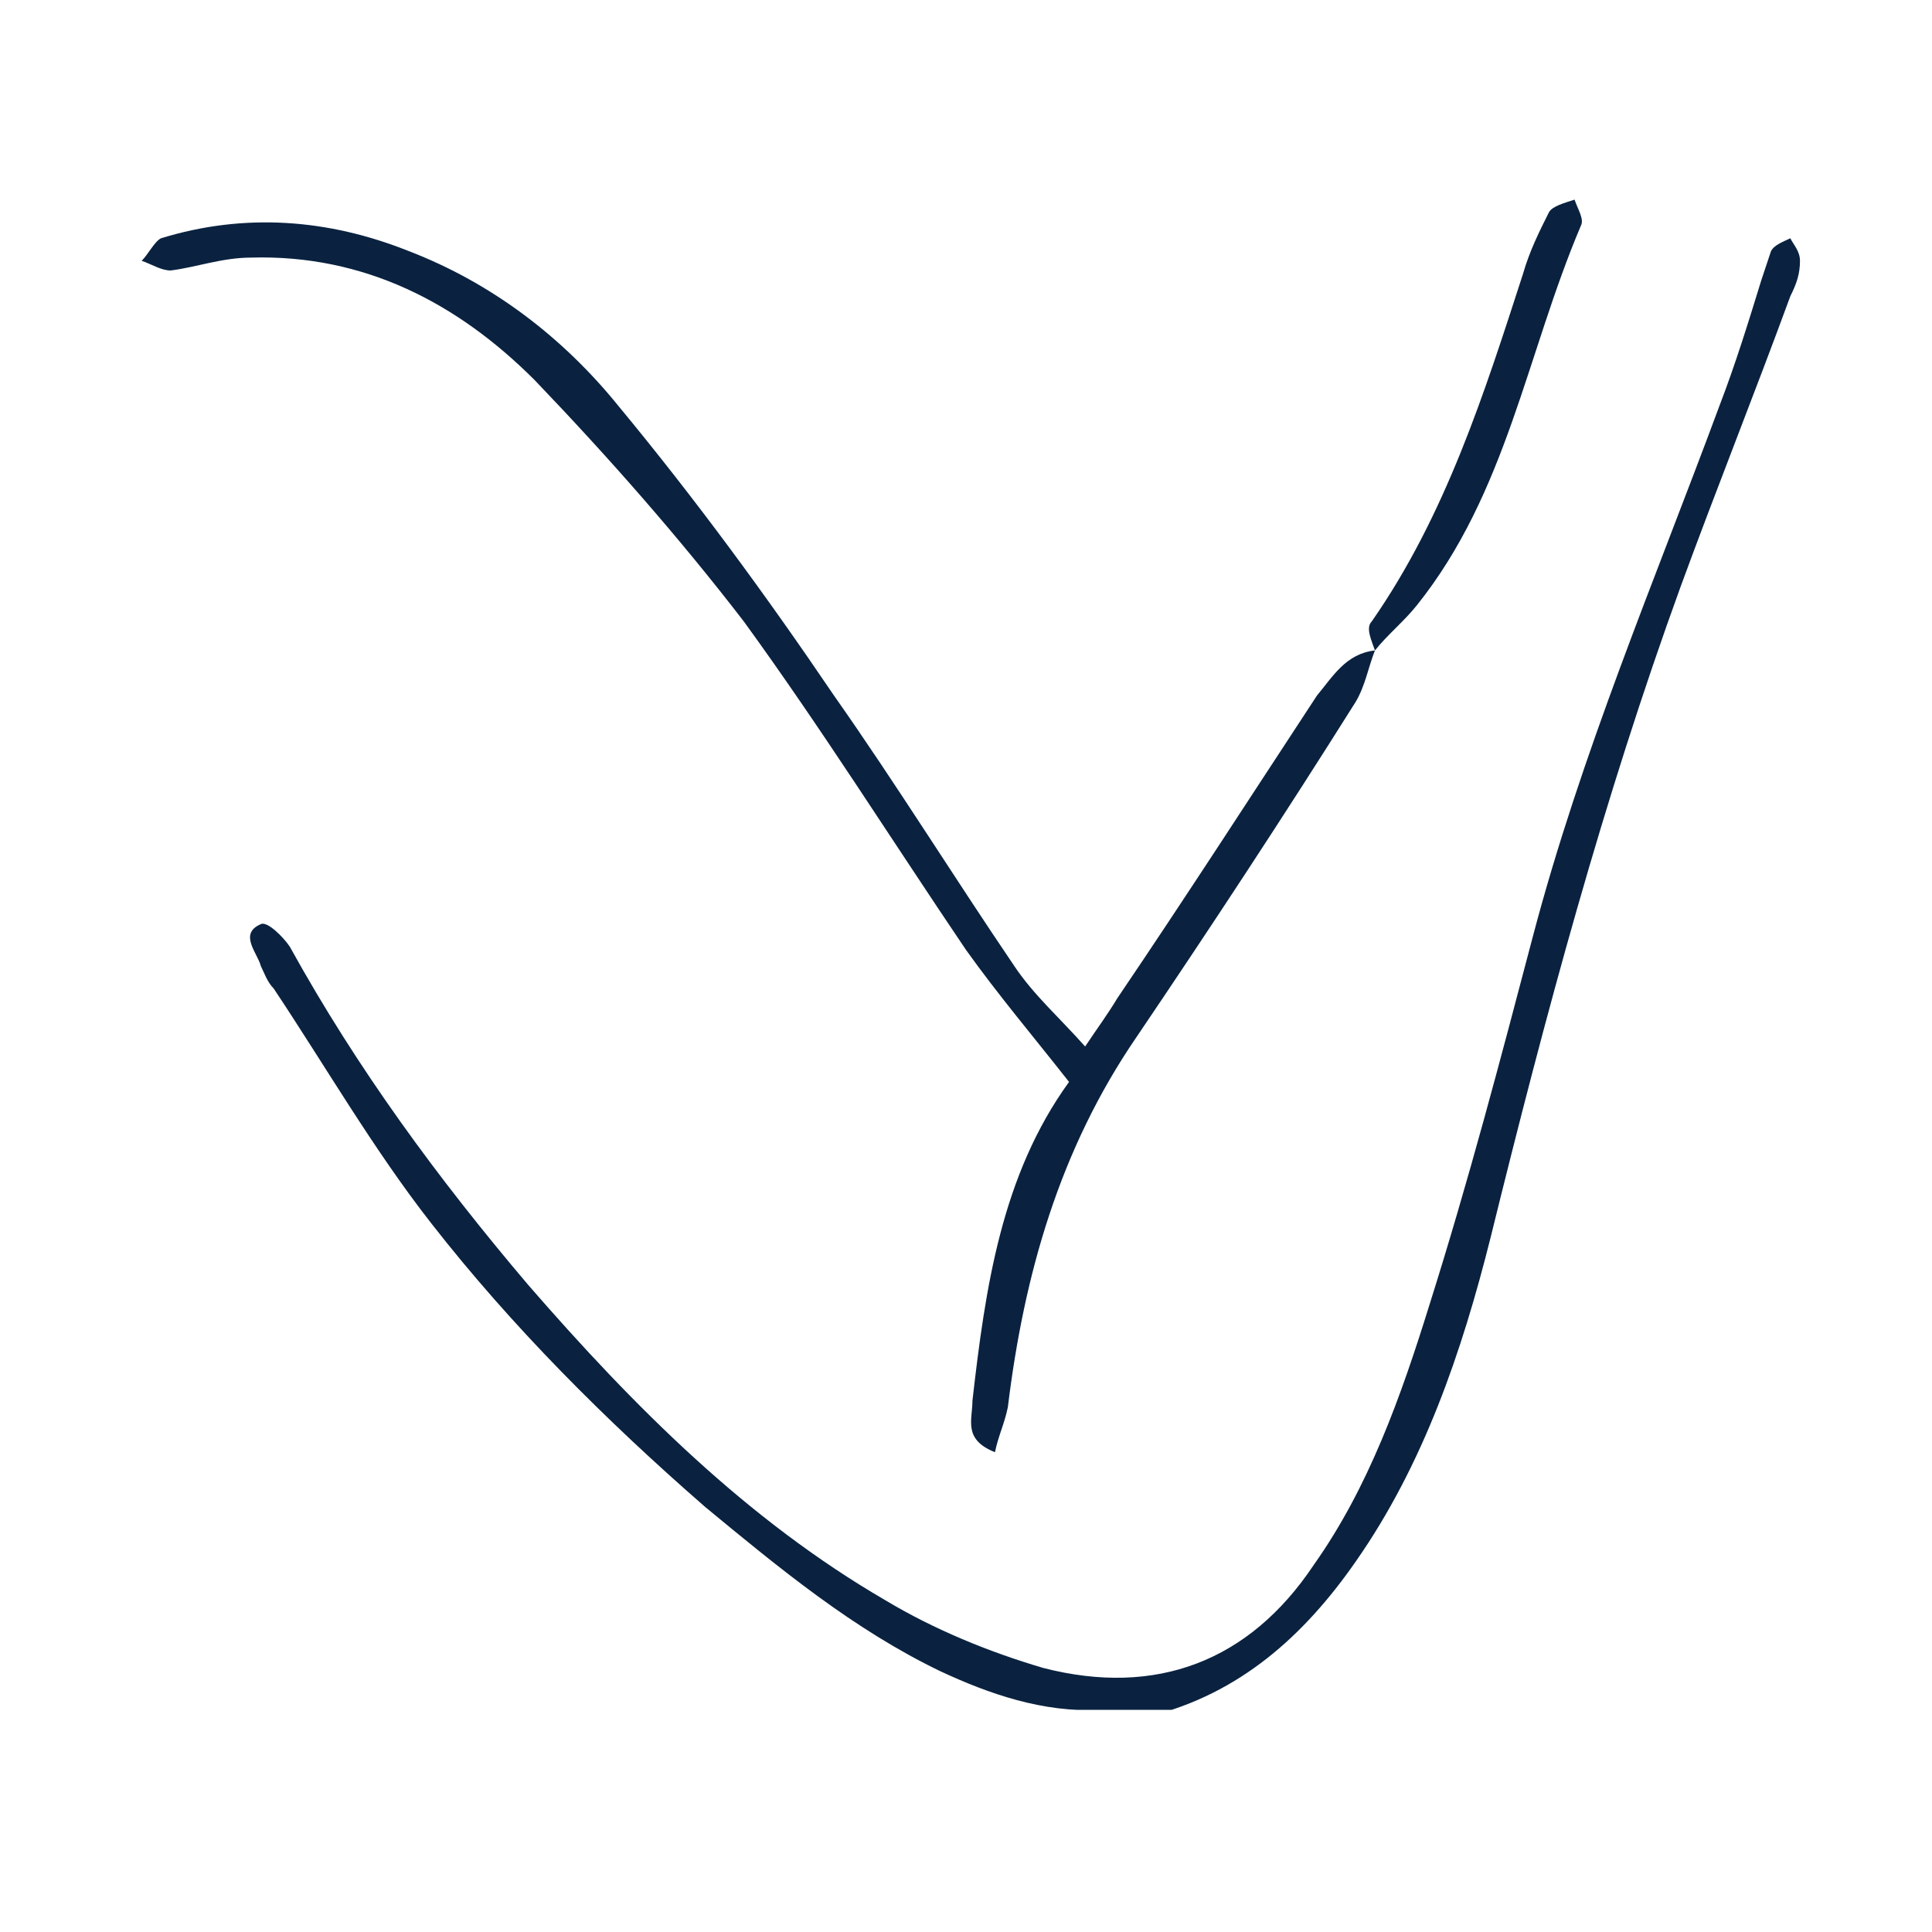 <?xml version="1.0" encoding="UTF-8"?> <!-- Generator: Adobe Illustrator 24.1.2, SVG Export Plug-In . SVG Version: 6.00 Build 0) --> <svg xmlns="http://www.w3.org/2000/svg" xmlns:xlink="http://www.w3.org/1999/xlink" version="1.1" id="Ebene_1" x="0px" y="0px" viewBox="0 0 60 60" style="enable-background:new 0 0 60 60;" xml:space="preserve"> <style type="text/css"> .st0{display:none;} .st1{display:inline;} .st2{display:inline;clip-path:url(#SVGID_2_);fill:#0A2240;} .st3{display:inline;clip-path:url(#SVGID_4_);fill:#0A2240;} .st4{clip-path:url(#SVGID_6_);fill:#0A2240;} .st5{display:inline;clip-path:url(#SVGID_8_);fill:#0A2240;} .st6{display:inline;clip-path:url(#SVGID_10_);fill:#0A2240;} </style> <g class="st0"> <defs> <rect id="SVGID_1_" x="7.3" y="0.1" width="45.4" height="59.9"></rect> </defs> <clipPath id="SVGID_2_" class="st1"> <use xlink:href="#SVGID_1_" style="overflow:visible;"></use> </clipPath> <path class="st2" d="M14.8,0.1c0.9,0.3,0.8,0.8,0.5,1.4c-0.6,1.6-1.3,3.1-1.8,4.7c-0.8,2.6-0.8,5.2-0.1,7.8 c0.5,1.9,0.5,3.8-0.4,5.6c-0.9,1.9-1.9,3.7-2.8,5.6c-0.4,0.9-0.9,1.8-1.2,2.7c-0.3,0.9-0.2,1.9,0.7,2.3c1.8,0.9,2.2,2.4,1.9,4.3 c0,0.2,0.1,0.4,0.1,0.8c1.8,0,3.6,0,5.4,0c0.3,0,0.7,0.1,1,0.2c-0.2,0.3-0.3,0.9-0.6,1c-0.8,0.2-1.6,0.2-2.4,0.2 c-0.6,0-1.2-0.2-1.8-0.1c-1,0.1-1.4,1-0.6,1.6c2.4,1.6,1.8,4.4,1.8,6.1c0,0-0.1,1.9,0,2.4c0.3,1.6,1.9,1.4,3.5,1.5 c3.3,0.1,6.5-0.8,9.5-2c6.1-2.4,11-6.3,14.6-11.7c0.2-0.4,0.5-0.7,0.8-1.1c0.5-0.7,1-1.1,1.9-0.3c0.3,0.3,1.2,0.3,1.6,0 c0.7-0.4,1.3-0.9,1.9-1.6c1.6-2,2.7-4.2,2.9-6.8c0.1-0.8-0.1-1.8-0.5-2.5c-0.8-1.5-2.6-1.6-4.1-0.5c-0.3,0.3-0.8,0.3-1.2,0.5 c0.1-0.5,0-1.1,0.3-1.4c1.5-1.9,5.4-1.4,6.3,0.9c0.4,1,0.7,2.2,0.5,3.2c-0.5,3.2-1.7,6.2-4.2,8.5c-1.1,1-2.4,1.8-4,1.4 c-0.9-0.2-1.1,0.5-1.5,1c-2.8,3.9-6.2,7.2-10.3,9.7c-1.4,0.8-2.9,1.5-4.4,2.2c-0.5,0.3-1.1,0.5-1.7,0.8c2.3,3.1,2,6.7,2.1,10.2 c0,0.3-0.2,0.6-0.5,1.3c-0.3-0.7-0.5-1-0.6-1.3c-0.1-1.5-0.2-2.9-0.3-4.4c-0.1-1.5-0.4-2.9-1.4-4.1c-0.6-0.8-1.4-1.2-2.6-1 c-2.2,0.4-4.5,0.8-6.8,0.1c-0.6-0.2-1.2-0.3-1.7-0.6c-1.3-0.7-1.8-1.8-1.6-3.3c0.1-1,0.2-2.1,0.2-3.1c0-1.1-0.4-2.2-1.5-2.8 c-0.8-0.5-1-1.2-1.2-2c-0.3-1.5-0.8-2.9-0.5-4.4c0.1-0.4-0.7-1.2-1.2-1.6c-1.9-1.4-2.3-2.4-1.4-4.6c0.5-1.2,1-2.3,1.8-3.3 c2.3-3.2,2.7-6.8,2.2-10.6c-0.5-4.4,0.7-8.4,2.6-12.3C14.4,0.4,14.7,0.3,14.8,0.1"></path> <path class="st2" d="M18.5,19c1-0.4,1.8-0.8,2.8-1.1C19.5,16.6,18.7,16.9,18.5,19 M25.7,17.3c-0.1,0.2-0.2,0.4-0.3,0.5 c-2.3,0.9-4.7,1.8-7,2.6c-0.4,0.2-1,0.1-1.5,0.1c-0.7,0-1.1-0.4-0.6-1.1c0.6-0.8,0.2-1.2-0.3-1.8c-0.8-0.9-0.6-1.7,0.6-1.8 c1.1-0.1,2.2-0.1,3.3,0c1.7,0.2,3.4,0.6,5.1,1C25.2,16.8,25.4,17.1,25.7,17.3"></path> <path class="st2" d="M48.1,24.7c-0.9,0.7-0.7,1.4-0.3,2.4c0.8,1.8-0.6,3.7-2.5,3.5c-0.3,0-0.6-0.3-0.8-0.5c0.1-0.3,0.2-0.4,0.2-0.5 c2-1,2-1,1.4-3.1c-0.3-1,0.8-3.3,1.7-3.6c0.4-0.1,1,0.2,1.4,0.4c0.2,0.1,0.3,0.5,0.4,0.7c0,0.7,0.7,1.6-0.3,2 C49.2,26.1,48.6,25.3,48.1,24.7"></path> <path class="st2" d="M26.9,12.4c-3.7-1.6-7.5-2.1-11.4-0.9C17.8,9.3,24.9,9.9,26.9,12.4"></path> </g> <g class="st0"> <defs> <rect id="SVGID_3_" x="10.4" y="3.4" width="39.6" height="52.5"></rect> </defs> <clipPath id="SVGID_4_" class="st1"> <use xlink:href="#SVGID_3_" style="overflow:visible;"></use> </clipPath> <path class="st3" d="M48,55.9c-0.2-0.5-0.6-1-0.7-1.5c-0.5-2-0.8-4-1.3-6c-0.6-2.7-1.2-5.5-3.2-7.6c-0.3-0.3-0.2-0.9-0.2-1.3 c0.9-4.5,1.9-9,2.8-13.6c0.1-0.6,0.1-1.2,0.2-2.1c-4.7,1.6-8.6,0.6-11.9-2.7c-0.8-0.8-1.7-1.8-1.2-3.3c1-0.3,1.2,0.5,1.5,1.1 c1.3,2.1,3,3.7,5.6,4.3c3.5,0.8,7.3-1.3,8.6-4.7c0.8-2.2,0.8-4.6,0.4-6.8c-0.3-2.1-0.9-4.2-1.3-6.3c-0.1-0.6-0.4-1.3,0.7-2 c0.1,0.3,0.2,0.5,0.3,0.8c1.3,4.5,2.2,9,1.3,13.7c-0.2,0.8-0.4,1.6-0.8,2.3c-1.4,2.3-2,4.8-2.5,7.4c-0.7,3.8-1.5,7.6-2.2,11.4 c-0.1,0.5,0,1.3,0.3,1.6c1.8,2.3,2.4,5,3,7.7c0.4,2,0.9,4,1.2,6c0.1,0.5,0,1,0,1.5C48.4,55.8,48.2,55.8,48,55.9"></path> <path class="st3" d="M28.2,18.2c-0.8,3-2.8,4.5-5.4,5.6c-2.6,1.1-5.2,1.1-8.2-0.1c0.4,2.1,0.7,3.8,1,5.5c0.7,3.4,1.5,6.8,2.1,10.2 c0.1,0.5,0,1.2-0.2,1.5c-1.8,2-2.5,4.5-3,7c-0.5,2.1-0.9,4.3-1.3,6.5C13,55,13,56,12.1,55.7c-0.9-0.3-0.3-1.1-0.2-1.7 c0.5-2.3,1-4.6,1.4-6.9c0.5-2.3,1.2-4.5,2.6-6.5c0.3-0.4,0.5-1.1,0.4-1.6c-1.2-5.6-2.4-11.2-3.7-16.8c0-0.2-0.1-0.3-0.2-0.4 c-2.7-4-2.3-8.4-1.6-12.8c0.2-1.3,0.5-2.6,0.9-3.9c0.1-0.4,0.6-0.7,0.9-1.1c0.1,0.5,0.4,1,0.3,1.4c-0.4,2.1-1,4.1-1.2,6.1 c-0.2,2.1-0.2,4.2,0.2,6.2c0.5,3,2.6,4.8,5.5,5.5c2.9,0.8,5.4-0.1,7.4-2.3c0.6-0.7,1.1-1.4,1.6-2.2C26.9,18.2,27.3,17.9,28.2,18.2"></path> <path class="st3" d="M30.2,43.9c0.6,0.3,1.2,0.5,1.7,0.8c0.2,0.1,0.3,0.6,0.2,0.8c-0.1,0.2-0.6,0.3-0.8,0.3 c-0.6-0.2-1.1-0.7-1.8-0.1c-0.2,0.1-0.6,0-0.8,0c0-0.3,0-0.8,0.2-1C29.2,44.3,29.7,44.1,30.2,43.9"></path> <path class="st3" d="M19.2,21.1c-1.1-2-2.2-2.2-3.5-0.5C16.6,22.7,17.4,22.8,19.2,21.1"></path> <path class="st3" d="M41.6,21.2c1.1-2,2.2-2.1,3.5-0.5C44.1,22.8,43.4,22.9,41.6,21.2"></path> </g> <g> <defs> <rect id="SVGID_5_" x="4.4" y="6.2" width="51.6" height="46.9"></rect> </defs> <clipPath id="SVGID_6_"> <use xlink:href="#SVGID_5_" style="overflow:visible;"></use> </clipPath> <path class="st4" d="M34.2,53.1c-1.8,0.1-3.5-0.5-5-1.2c-2.7-1.3-5-3.2-7.3-5.1c-3.1-2.7-6-5.6-8.5-8.8c-1.8-2.3-3.3-4.9-4.9-7.3 c-0.2-0.2-0.3-0.5-0.4-0.7c-0.1-0.4-0.7-1,0-1.3c0.2-0.1,0.7,0.4,0.9,0.7c2.1,3.8,4.6,7.2,7.4,10.5c3.3,3.8,6.8,7.3,11.1,9.8 c1.5,0.9,3.2,1.6,4.9,2.1c3.5,0.9,6.4-0.2,8.4-3.2c1.7-2.4,2.7-5.2,3.6-8.1c1.2-3.8,2.2-7.6,3.2-11.4c1.5-5.7,3.8-11.1,5.8-16.5 c0.5-1.3,0.9-2.6,1.3-3.9c0.1-0.3,0.2-0.6,0.3-0.9c0.1-0.2,0.4-0.3,0.6-0.4c0.1,0.2,0.3,0.4,0.3,0.7c0,0.4-0.1,0.7-0.3,1.1 c-1.1,3-2.3,6-3.4,9c-2.4,6.6-4.2,13.3-5.9,20.2c-0.9,3.6-2.1,7.1-4.2,10.1c-1.6,2.3-3.6,4.1-6.4,4.8c-0.2,0.1-0.4,0.1-0.7,0.1 C34.9,53.1,34.5,53.1,34.2,53.1"></path> <path class="st4" d="M42.7,20.2c-0.2,0.5-0.3,1.1-0.6,1.6c-2.2,3.5-4.5,7-6.8,10.4c-2.4,3.5-3.5,7.4-4,11.5 c-0.1,0.5-0.3,0.9-0.4,1.4c-1-0.4-0.7-1-0.7-1.6c0.4-3.5,0.9-7,3-9.9c-1.1-1.4-2.2-2.7-3.2-4.1c-2.3-3.4-4.5-6.9-6.9-10.2 c-2-2.6-4.2-5.1-6.5-7.5C14.2,9.4,11.3,7.9,7.8,8C6.9,8,6.1,8.3,5.3,8.4C5,8.4,4.7,8.2,4.4,8.1c0.2-0.2,0.4-0.6,0.6-0.7 c2.6-0.8,5.2-0.6,7.7,0.4c2.6,1,4.8,2.7,6.5,4.8c2.4,2.9,4.6,5.9,6.7,9c1.9,2.7,3.7,5.6,5.6,8.4c0.6,0.9,1.4,1.6,2.2,2.5 c0.4-0.6,0.7-1,1-1.5c2.1-3.1,4.1-6.2,6.2-9.4C41.4,21,41.8,20.3,42.7,20.2L42.7,20.2z"></path> <path class="st4" d="M42.7,20.2L42.7,20.2c-0.1-0.3-0.3-0.7-0.1-0.9c2.3-3.3,3.5-7.1,4.7-10.8c0.2-0.7,0.5-1.3,0.8-1.9 c0.1-0.2,0.5-0.3,0.8-0.4C49,6.5,49.2,6.8,49.1,7c-1.7,4-2.3,8.3-5.1,11.8C43.6,19.3,43.1,19.7,42.7,20.2"></path> </g> <g class="st0"> <defs> <rect id="SVGID_7_" x="9.6" y="4.3" width="41.5" height="51.2"></rect> </defs> <clipPath id="SVGID_8_" class="st1"> <use xlink:href="#SVGID_7_" style="overflow:visible;"></use> </clipPath> <path class="st5" d="M14.5,55.4c-1.1-0.3-1.1-1-1.3-1.7c-2.7-8-4.1-16.2-3.4-24.7c0.4-4.3,1-8.5,2.9-12.4c0.9-1.8,2.1-3.5,3.3-5.1 c0.7-0.9,1-1.7,0.7-2.8c-0.4-1.4-0.8-2.7-1.3-4.4c0.3,0,0.8-0.1,1,0.1c0.3,0.2,0.6,0.6,0.7,1c0.8,1.9,1.1,3.9,1.1,6 c0,0.6-0.2,1-0.8,1.2c-0.6,0.2-1.2,0.7-1.6,1.2c-2.2,2.9-3.3,6.3-4,9.9c-0.9,4.6-1.3,9.2-1,13.9c0.3,4.5,1.4,8.9,2.7,13.2 c0.3,1,0.7,1.9,0.9,2.9C14.6,54.2,14.5,54.8,14.5,55.4"></path> <path class="st5" d="M40.7,30.3c0,0.2,0,0.5-0.1,0.7c-2.2,4.4-4.9,8.4-8.9,11.4c-0.6,0.5-0.8,1-0.8,1.8c0,1.9,0,3.8,0,5.6 c0,0.3,0,0.6,0,1c0,0.6,0.1,1.4-0.8,1.3c-0.7,0-0.6-0.8-0.6-1.3c0-2.3,0-4.6,0-6.9c0-1.2-0.3-1.9-1.4-2.6 c-3.7-2.7-6.5-6.2-8.9-10.1c-0.2-0.3,0-0.7,0.1-1.1c0.3,0.1,0.7,0.2,0.9,0.5c0.7,1,1.3,2.1,2,3.1c1.9,2.5,3.8,5,6.4,6.8 c1.7,1.1,2.6,1.1,3.9-0.4c2.2-2.5,4.5-5,6-8.1c0.4-0.8,1.1-1.3,1.6-2C40.4,30.1,40.5,30.2,40.7,30.3"></path> <path class="st5" d="M45.3,4.5C45.1,5,44.9,5.5,44.7,6c-0.3,1.2-0.7,2.5-0.9,3.7c-0.1,0.4,0.1,1,0.4,1.3c3.7,4,5.3,8.9,6.1,14.1 c0.9,5.4,1.1,10.9,0.1,16.3c-0.1,0.7-0.1,1.3-1.3,1c0.2-1.3,0.4-2.6,0.5-3.9c0.1-2.7,0.2-5.5,0-8.2c-0.3-4-0.8-7.9-2.3-11.6 c-0.7-1.6-1.5-3.2-2.5-4.7c-0.4-0.6-1.1-0.9-1.6-1.4c-0.3-0.3-0.7-0.6-0.7-0.9c-0.1-2.3,0.1-4.6,1.2-6.7 C44.1,4.4,44.5,3.9,45.3,4.5"></path> <path class="st5" d="M32.6,20.3c-0.6,0-0.9,0-1.3,0c-0.5,0-1,0.1-1.5,0.1c-0.3,0-0.6-0.1-0.9-0.2c0.1-0.3,0.1-0.8,0.3-1 C30.1,18.3,31.5,18.7,32.6,20.3"></path> </g> <g class="st0"> <defs> <rect id="SVGID_9_" x="5.6" y="8.1" width="49.3" height="43.2"></rect> </defs> <clipPath id="SVGID_10_" class="st1"> <use xlink:href="#SVGID_9_" style="overflow:visible;"></use> </clipPath> <path class="st6" d="M54.9,8.5c-0.2-0.1-0.4-0.3-0.6-0.4C53.6,9,53,9.9,52.4,10.9c-2.3,3.5-8.7,5.3-12.1,4.1 c-2.6-0.9-4.7-2.4-6.6-4.2c-0.5-0.5-0.8-1.3-1.9-1.2c0.8,2.4,2.7,3.5,4.4,4.6c1.8,1.1,3.9,1.8,6,2.8c-0.8,1.3-2.1,2-3.5,2.1 c-1.5,0.1-3.1,0.2-4.4-0.3c-1.1-0.4-1.9-1.7-3.1-2.8c0.5,2.9,1.9,4.3,4.4,4.4c2.1,0,4.1-0.4,6.3-0.6c1.3,2.6,0.5,5.2-2.2,6.4 c-1.4,0.6-2.9,0.8-4.3,1c-1.8,0.2-2.3-0.3-2.8-2c-0.2-0.7-0.5-1.3-0.8-2c-0.5,2-0.4,2.7,0,3.4c0.8,1.5,2.1,2.2,4.3,1.8 c1.8-0.3,3.5-0.8,5.5-1.3c-0.4,1.4-0.7,2.6-1.2,3.7c-0.9,2.1-2.8,2.4-4.9,2.4c-2,0-2.9-1.1-3.3-2.8c-0.1-0.3-0.3-0.5-0.6-0.8 c-0.6,2.6,1,4.9,3.5,4.9c3.1,0,5.9-0.8,7-4.8c0.6-2.1,1.1-4.2,1.6-6.4c0.4-1.7,0.4-3.3-0.7-4.7c0.6-1.5,1.7-2.1,3.1-2.3 c0.9-0.2,1.7-0.4,2.5-0.7C51.5,13.9,53.8,11.7,54.9,8.5"></path> <path class="st6" d="M6.5,8.1C6.3,8.2,6.1,8.3,5.9,8.4c0,0.3-0.1,0.7,0.1,1c1.9,3.5,4.6,6.1,8.6,6.8c1.5,0.3,2.7,0.7,3.2,2.4 c-1.1,1.3-1.1,2.9-0.7,4.5c0.5,2.1,1.2,4.2,1.7,6.4c1,4.1,3.7,5.1,7.4,4.8c1.9-0.2,3.4-1.8,3.5-3.7c0-0.3-0.3-0.5-0.6-1.2 c-0.3,1-0.5,1.7-0.8,2.2c-0.3,0.5-0.7,1.1-1.2,1.3c-2.7,1.2-5.9-0.2-6.9-3c-0.3-1-0.5-2.1-0.9-3.4c2.3,1.4,4.5,1.9,6.7,1.9 c2.6,0,4.1-2.5,3.1-5.4c-0.3,0.8-0.6,1.4-0.8,2.1c-0.7,1.9-1.2,2.3-3.1,2.1c-1.4-0.1-2.8-0.4-4.1-0.9c-2.9-1.2-3.8-4.2-2.1-6.7 c1,0.3,2,0.7,3,0.8c1,0.2,2.1,0.2,3.2,0.1c2.5-0.2,4-1.8,4.1-4.4c-1.6,1.5-2.5,3.6-5.1,3.3c-2.2-0.2-4.3-0.3-5.8-2.4 c8-3.4,9.9-4.8,10-7.1c-2.3,1.6-4.7,3.5-7.3,4.9c-2.7,1.5-5.7,0.8-8.5-0.3C9.6,13.2,7.9,10.7,6.5,8.1"></path> <path class="st6" d="M6.2,14.7c-0.2,0.2-0.4,0.3-0.6,0.5c0.7,0.8,1.3,1.5,2,2.3c2.2,2.3,3.5,5.1,3.5,8.3c-0.1,3.9-0.4,7.9-0.6,11.8 c0,0.5-0.3,1-0.4,1.5c-1.2,3.5-1.6,7.2-1.9,10.9c0,0.2,0.3,0.5,0.8,1.2c0.3-1.5,0.5-2.4,0.6-3.3c0.2-1.6,0.2-3.4,0.7-4.9 c1.1-3.7,1.8-7.3,1.6-11.2c0-0.3,0.1-0.7,0.1-1c0.1-1.9,0.4-3.9,0.3-5.8C11.8,20.7,9.7,17.3,6.2,14.7"></path> <path class="st6" d="M54.8,15.2c-0.2-0.1-0.4-0.3-0.6-0.4c-2.7,2.1-4.7,4.6-5.5,8c-1.2,5.4,0,10.8,0.6,16.2c0.3,2.8,1,5.5,1.7,8.2 c0.3,1.2,0,2.5,1.2,4c0.1-1.1,0.3-1.7,0.3-2.2c-0.2-1.7-0.4-3.5-0.8-5.2c-0.9-3.9-2.1-7.8-1.8-11.9c0-0.6-0.2-1.2-0.3-1.8 c-0.7-4.9,0.1-9.4,3.9-13.1C54,16.4,54.4,15.8,54.8,15.2"></path> <path class="st6" d="M46.5,27.2c-1.3,1.3-1,2.5-0.8,3.5c0.6,4.1,0.3,8.4,1.9,12.4c0.2,0.5,0.1,1,0.2,1.6c0.2,1.5,0.5,3,0.7,4.4 c1.1-1,0.8-2.1,0.7-3.2c-0.6-4.4-2.3-8.6-2-13.2C47.2,31.1,46.8,29.3,46.5,27.2"></path> <path class="st6" d="M19.8,34.8c-0.9,2,0.4,7.7,2.5,11.3c0.8,1.4,1.5,3.1,3.6,3.3C22.1,45.2,21,40,19.8,34.8"></path> <path class="st6" d="M40.6,34.8c-0.4,1.8-0.8,3.6-1.3,5.3c-0.5,1.7-1,3.4-1.8,4.9c-0.8,1.6-1.9,2.9-3.2,4.8 C38.2,48.1,42.1,38.7,40.6,34.8"></path> <path class="st6" d="M41.4,12.8c1.8,2.2,3.1,2.2,4.9,0.2C44.8,11.3,43.5,11.2,41.4,12.8"></path> <path class="st6" d="M19.1,12.9c-2-1.8-3.5-1.7-4.8,0.2C16.1,15,17.2,15,19.1,12.9"></path> <path class="st6" d="M31.5,39.5c-0.3,0-0.5,0-0.7,0c-0.4,0-0.8,0-1.3,0c-0.2,0-0.6,0-0.6-0.1c-0.1-0.2-0.1-0.6,0-0.7 c0.5-0.2,1-0.5,1.4-0.5C30.9,38.4,31.6,38.6,31.5,39.5"></path> </g> </svg> 